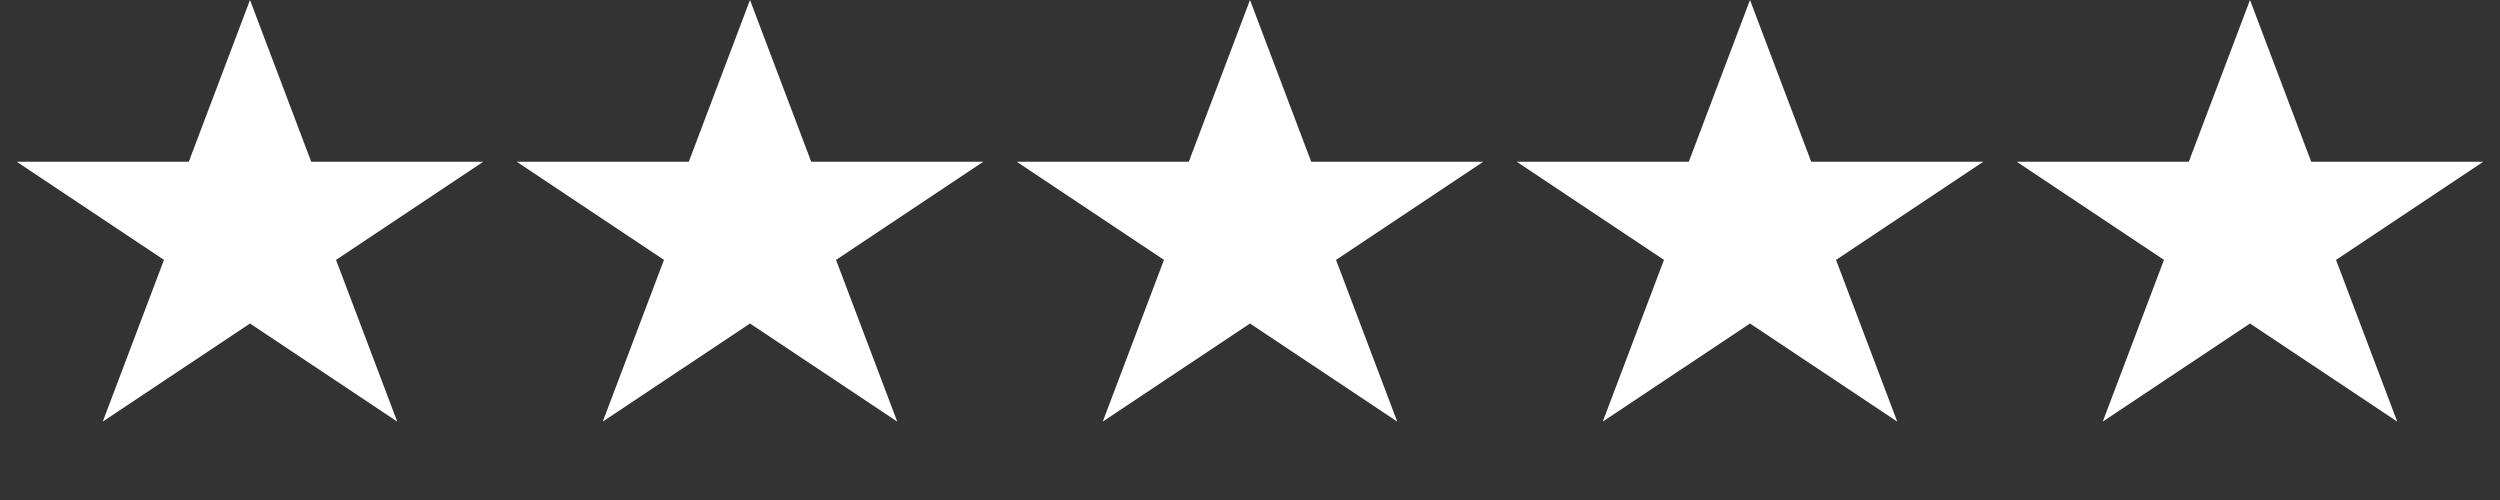 <svg width="120" height="24" viewBox="0 0 120 24" fill="none" xmlns="http://www.w3.org/2000/svg">
  <rect x="0" y="0" width="120" height="24" fill="#333333" stroke="none"/>
  <g fill="white">
    <path d="M12 0L14.938 7.763H23.196L16.129 12.473L19.067 20.237L12 15.527L4.933 20.237L7.871 12.473L0.804 7.763H9.062L12 0Z"/>
    <path transform="translate(24)" d="M12 0L14.938 7.763H23.196L16.129 12.473L19.067 20.237L12 15.527L4.933 20.237L7.871 12.473L0.804 7.763H9.062L12 0Z"/>
    <path transform="translate(48)" d="M12 0L14.938 7.763H23.196L16.129 12.473L19.067 20.237L12 15.527L4.933 20.237L7.871 12.473L0.804 7.763H9.062L12 0Z"/>
    <path transform="translate(72)" d="M12 0L14.938 7.763H23.196L16.129 12.473L19.067 20.237L12 15.527L4.933 20.237L7.871 12.473L0.804 7.763H9.062L12 0Z"/>
    <path transform="translate(96)" d="M12 0L14.938 7.763H23.196L16.129 12.473L19.067 20.237L12 15.527L4.933 20.237L7.871 12.473L0.804 7.763H9.062L12 0Z"/>
  </g>
</svg>

